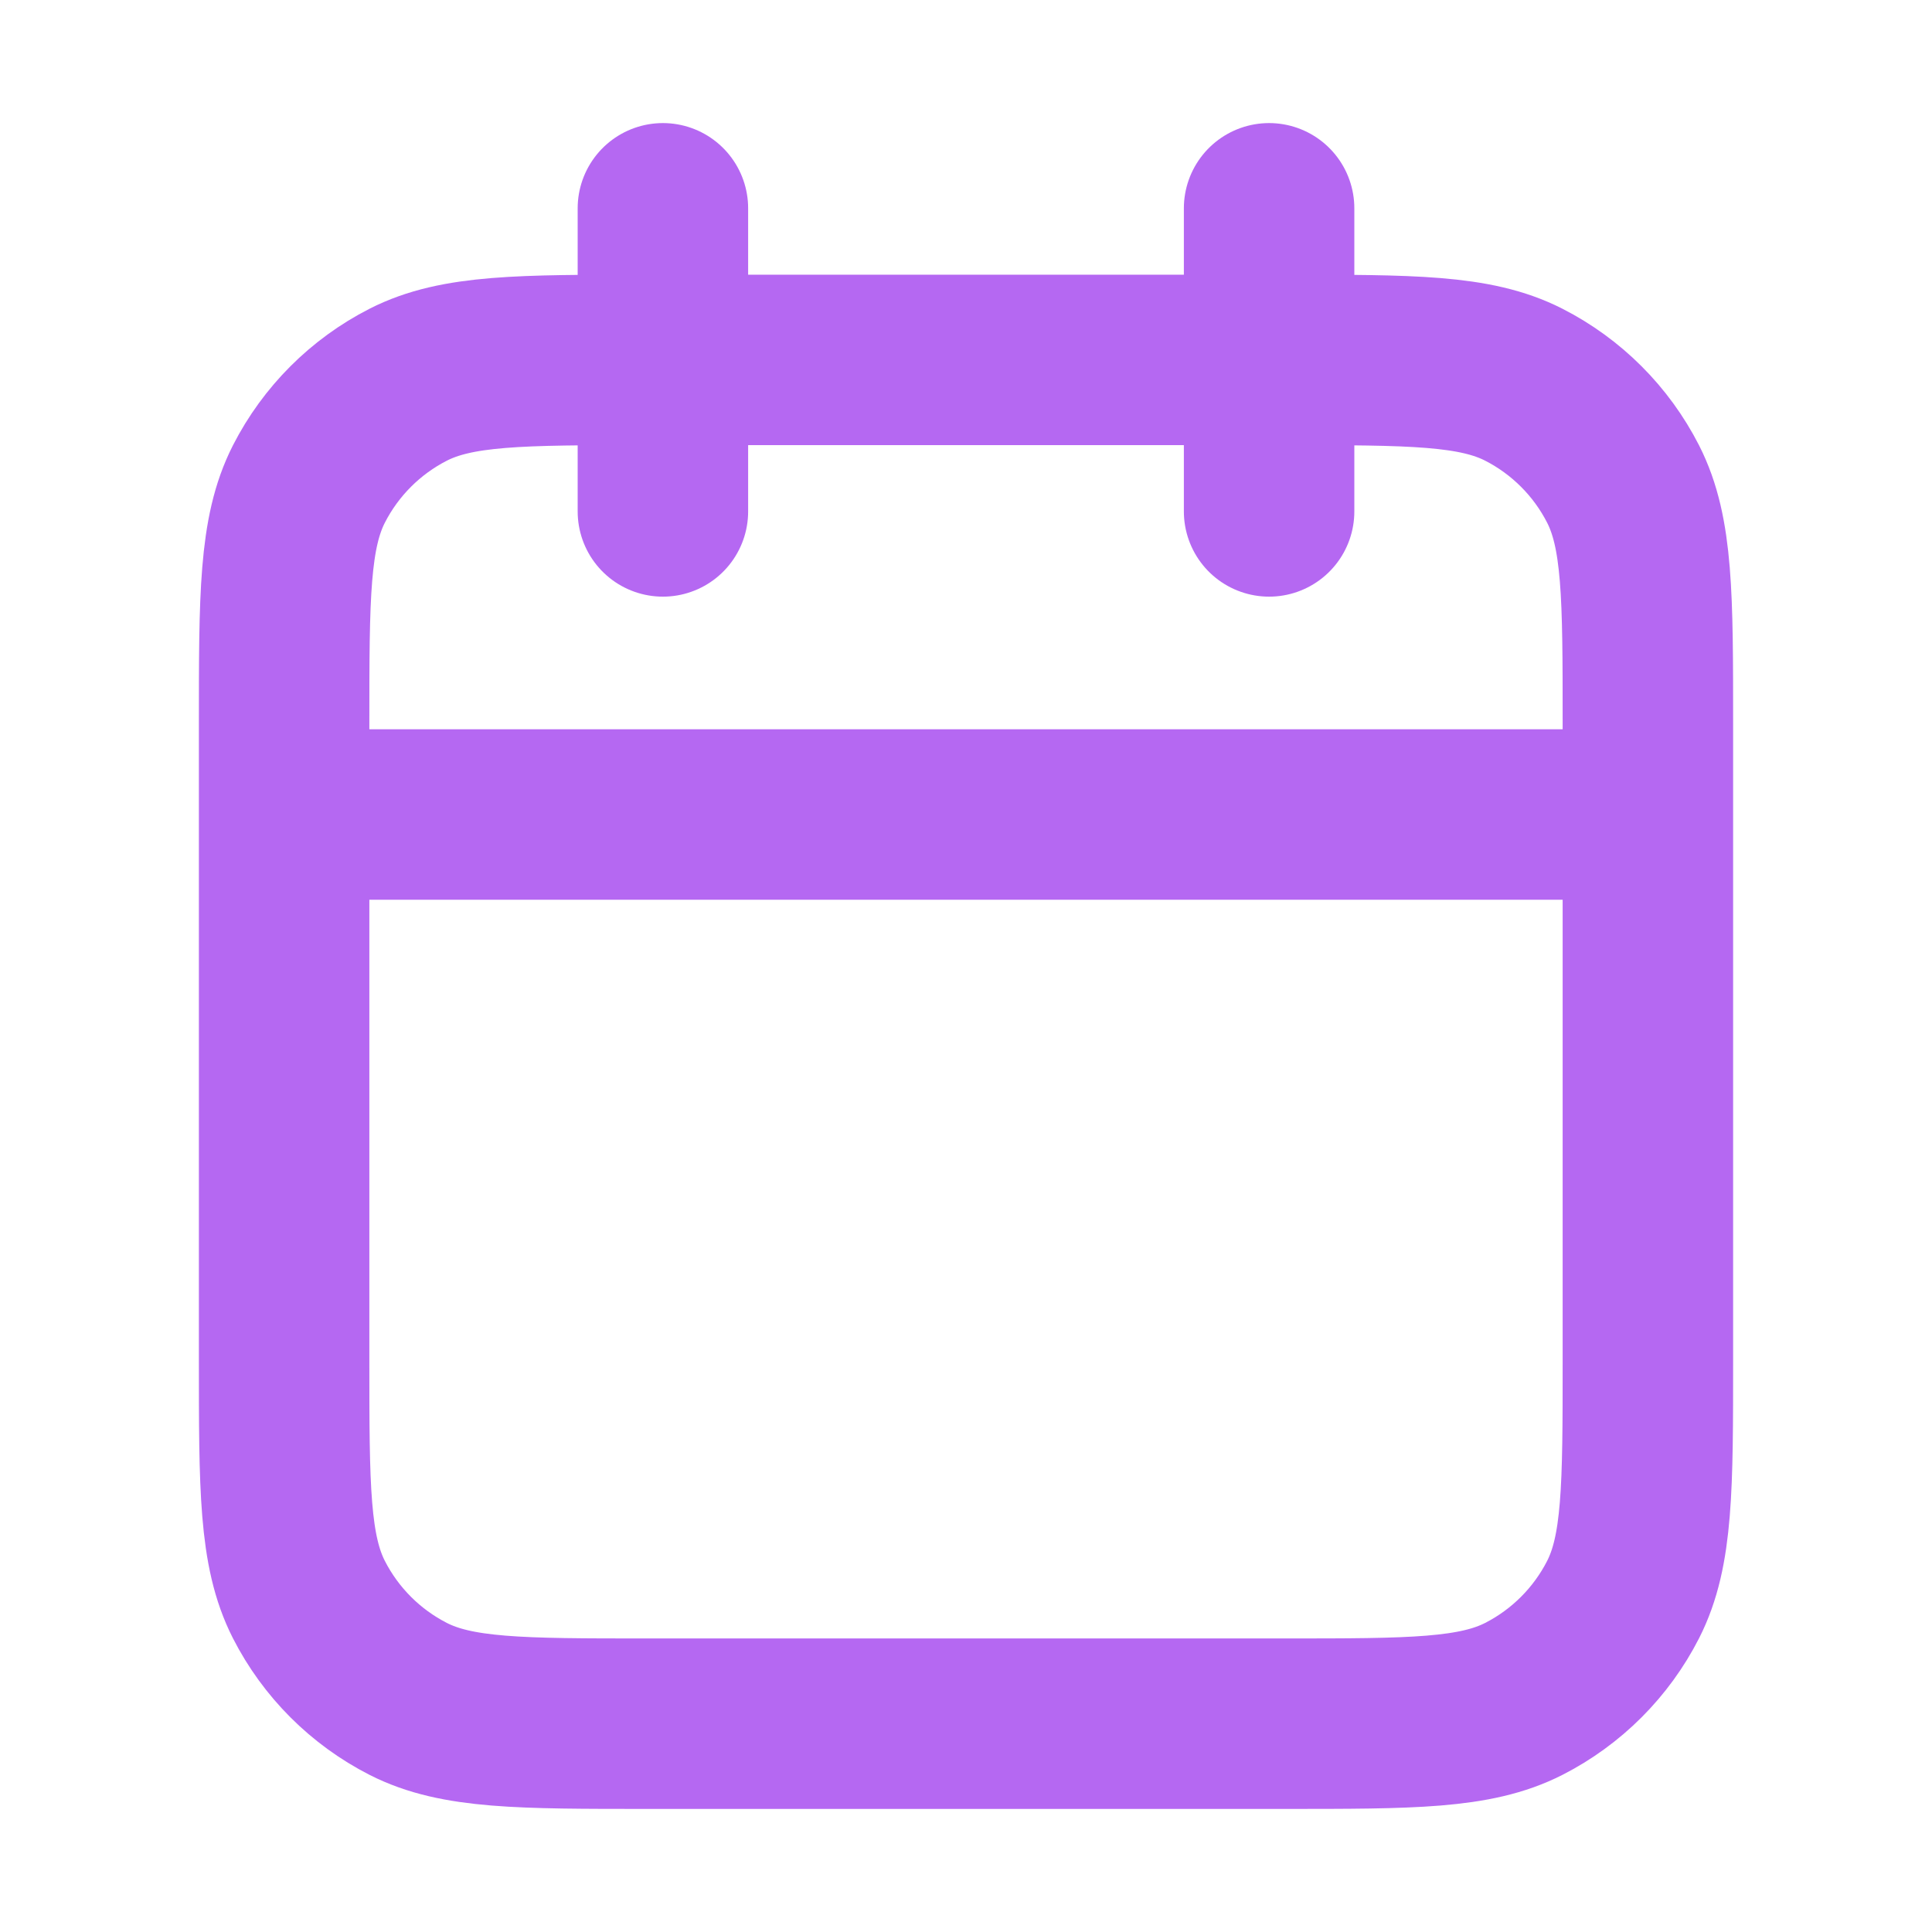 <svg width="17" height="17" viewBox="0 0 17 17" fill="none" xmlns="http://www.w3.org/2000/svg">
<g id="calendar 2">
<g id="Group">
<path id="Vector" d="M14.5 7.167H2.5M11.167 1.833V4.5M5.833 1.833V4.5M5.7 15.167H11.3C12.42 15.167 12.98 15.167 13.408 14.949C13.784 14.757 14.09 14.451 14.282 14.075C14.5 13.647 14.5 13.087 14.5 11.967V6.367C14.5 5.247 14.5 4.687 14.282 4.259C14.09 3.883 13.784 3.577 13.408 3.385C12.98 3.167 12.42 3.167 11.3 3.167H5.7C4.58 3.167 4.02 3.167 3.592 3.385C3.216 3.577 2.91 3.883 2.718 4.259C2.5 4.687 2.5 5.247 2.5 6.367V11.967C2.5 13.087 2.5 13.647 2.718 14.075C2.91 14.451 3.216 14.757 3.592 14.949C4.02 15.167 4.58 15.167 5.7 15.167Z" stroke="#B568F2" stroke-width="1.5" stroke-linecap="round" stroke-linejoin="round"/>
</g>
</g>
</svg>

